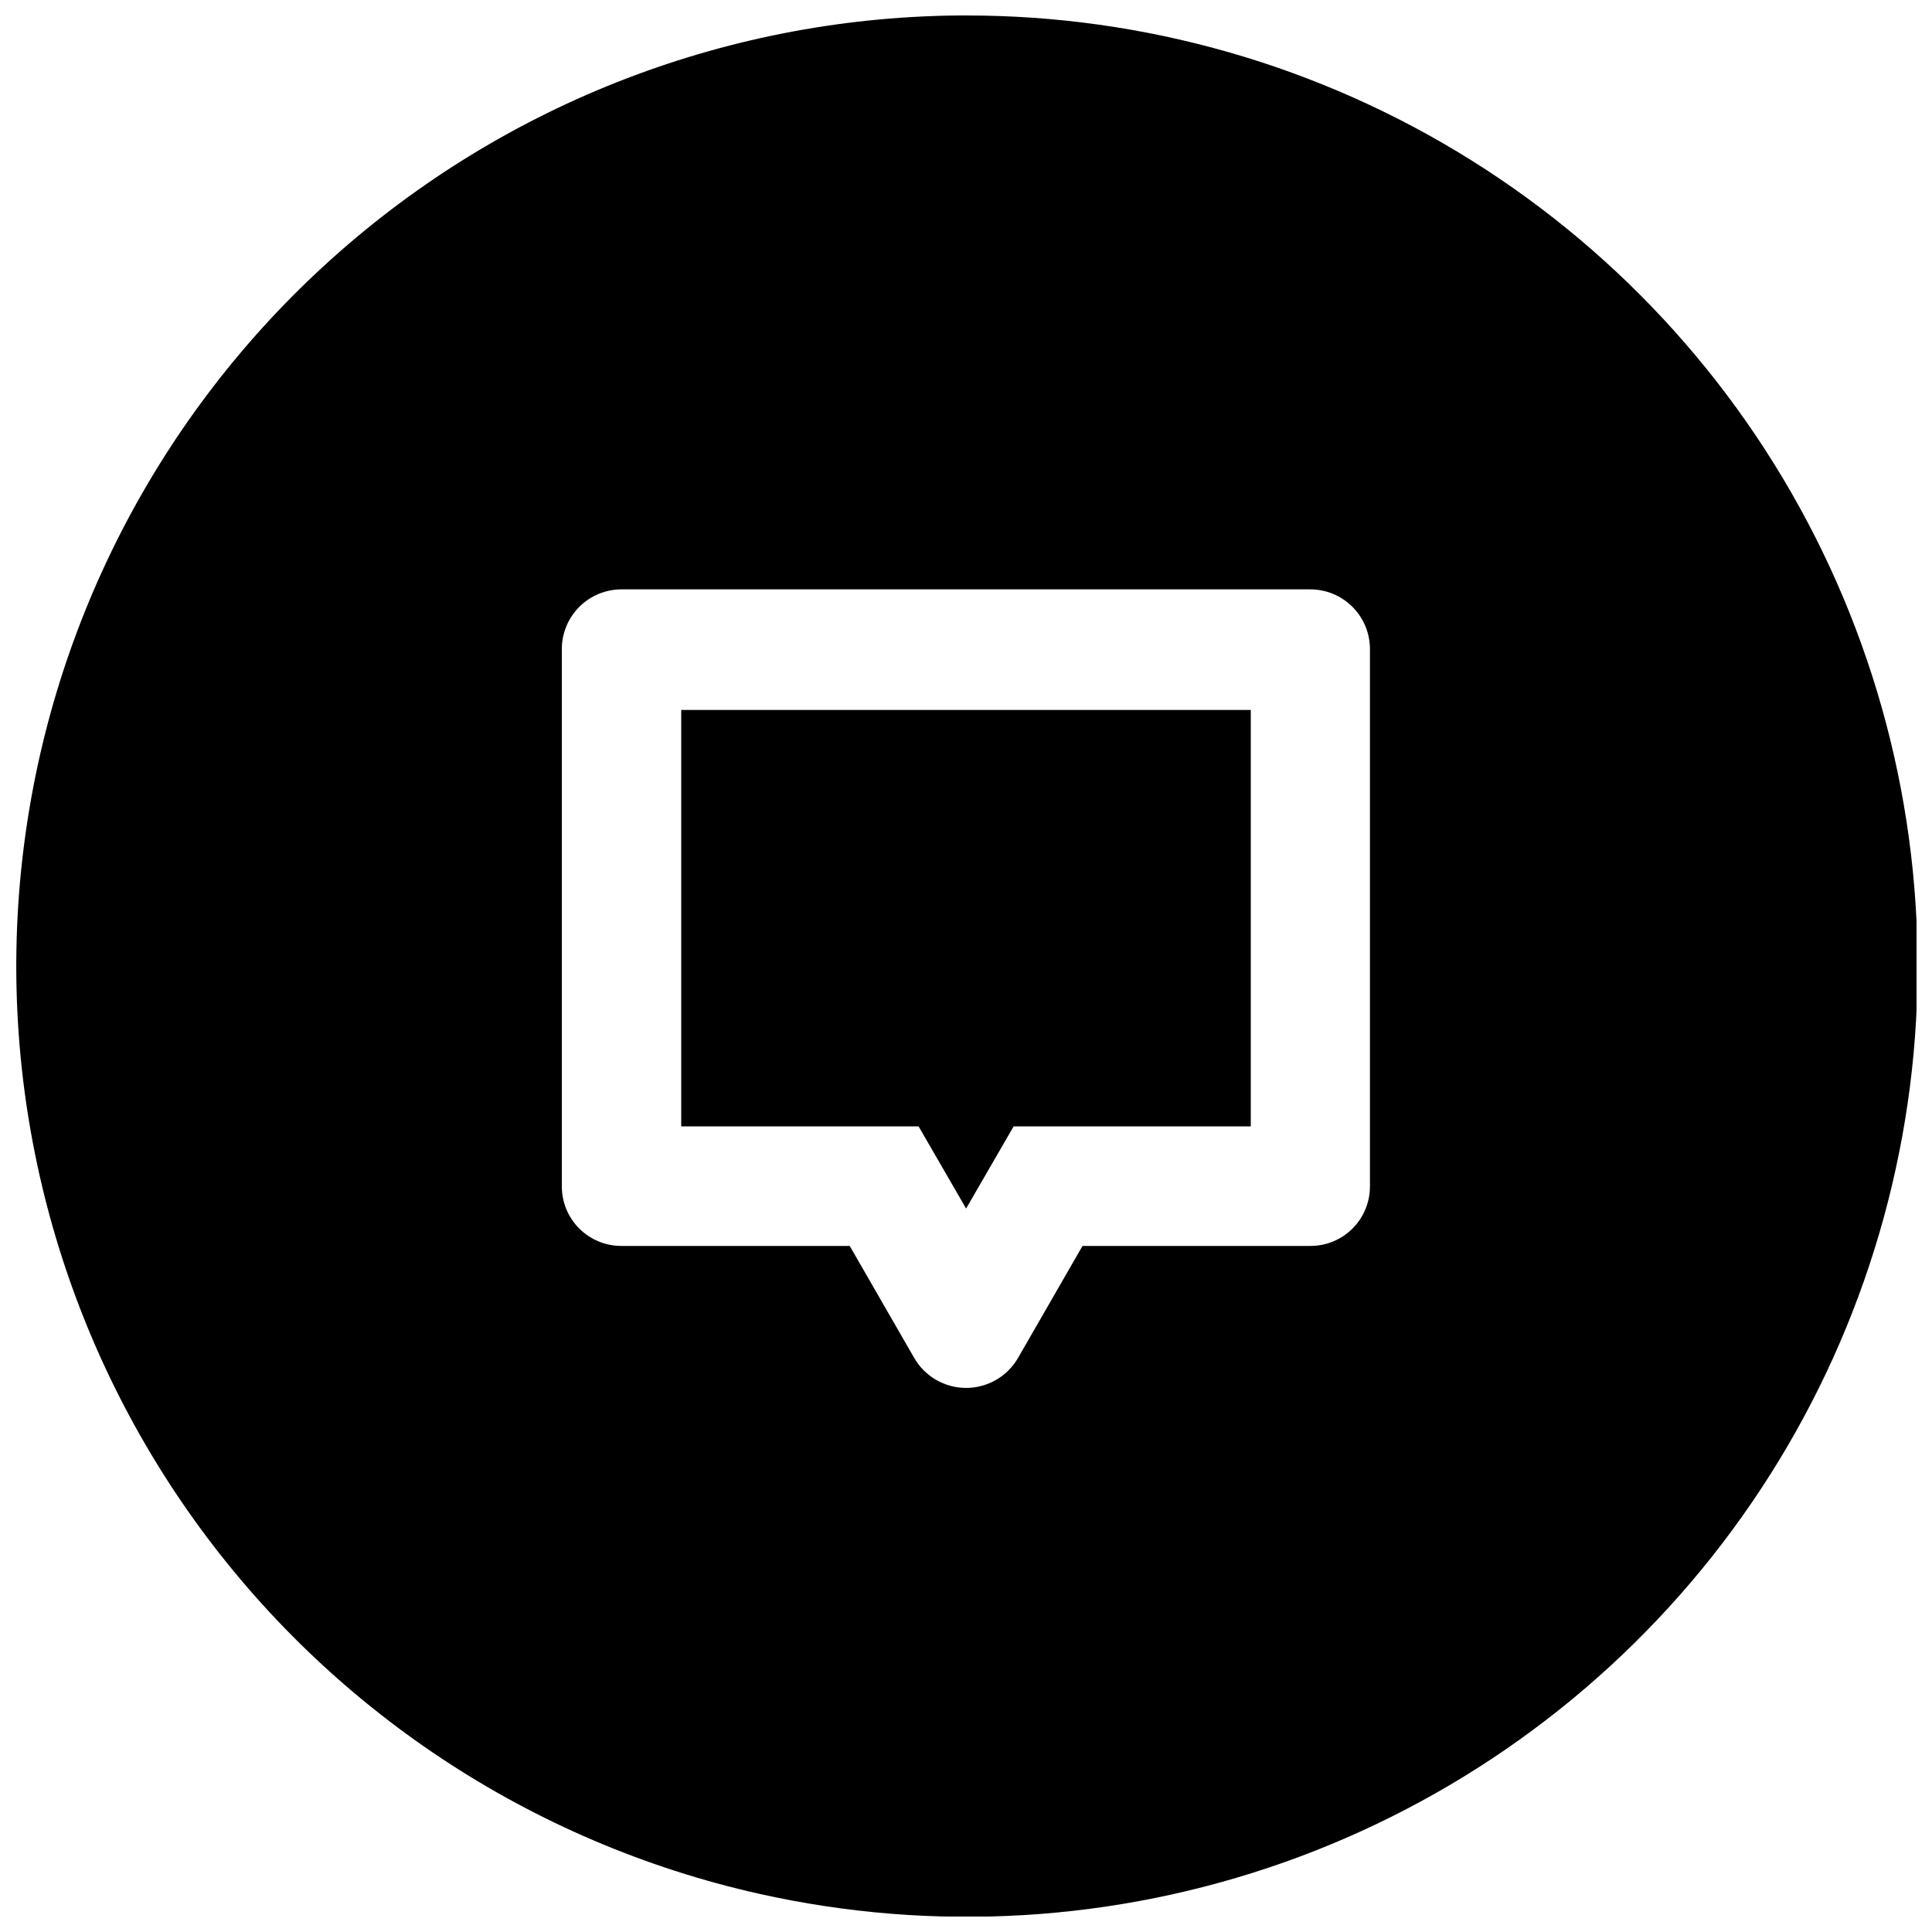 <?xml version="1.0" encoding="UTF-8"?>
<!-- Uploaded to: SVG Repo, www.svgrepo.com, Generator: SVG Repo Mixer Tools -->
<svg width="800px" height="800px" version="1.1" viewBox="144 144 512 512" xmlns="http://www.w3.org/2000/svg">
 <defs>
  <clipPath id="a">
   <path d="m148.09 148.09h503.81v503.81h-503.81z"/>
  </clipPath>
 </defs>
 <g clip-path="url(#a)">
  <path d="m399.97 148.09c-62 0.066-121.8 22.996-167.95 64.395-46.152 41.402-75.418 98.367-82.195 160-6.781 61.625 9.402 123.59 45.453 174.04 36.051 50.441 89.438 85.816 149.94 99.359 46.238 10.352 94.453 7.453 139.11-8.359 44.664-15.812 83.961-43.898 113.39-81.035 29.422-37.137 47.777-81.816 52.957-128.91 5.18-47.094-3.023-94.695-23.672-137.34-20.648-42.641-52.902-78.598-93.059-103.74-40.156-25.141-86.59-38.449-133.97-38.398zm107.08 310.28c0.016 4.199-1.648 8.23-4.617 11.203-2.969 2.969-7.004 4.629-11.203 4.613h-60.352l-17.098 29.691c-2.836 4.91-8.078 7.934-13.75 7.934s-10.91-3.023-13.75-7.934l-17.094-29.691h-60.473c-4.203 0.016-8.234-1.645-11.203-4.613-2.973-2.973-4.633-7.004-4.617-11.203v-142.12c-0.066-4.238 1.574-8.324 4.547-11.344 2.973-3.019 7.035-4.719 11.273-4.719h182.52-0.004c4.195 0 8.219 1.668 11.184 4.633 2.969 2.969 4.637 6.992 4.637 11.188z"/>
 </g>
 <path d="m324.53 442.5h62.906l12.594 21.777 12.594-21.777h62.848v-110.36h-150.94z"/>
</svg>
